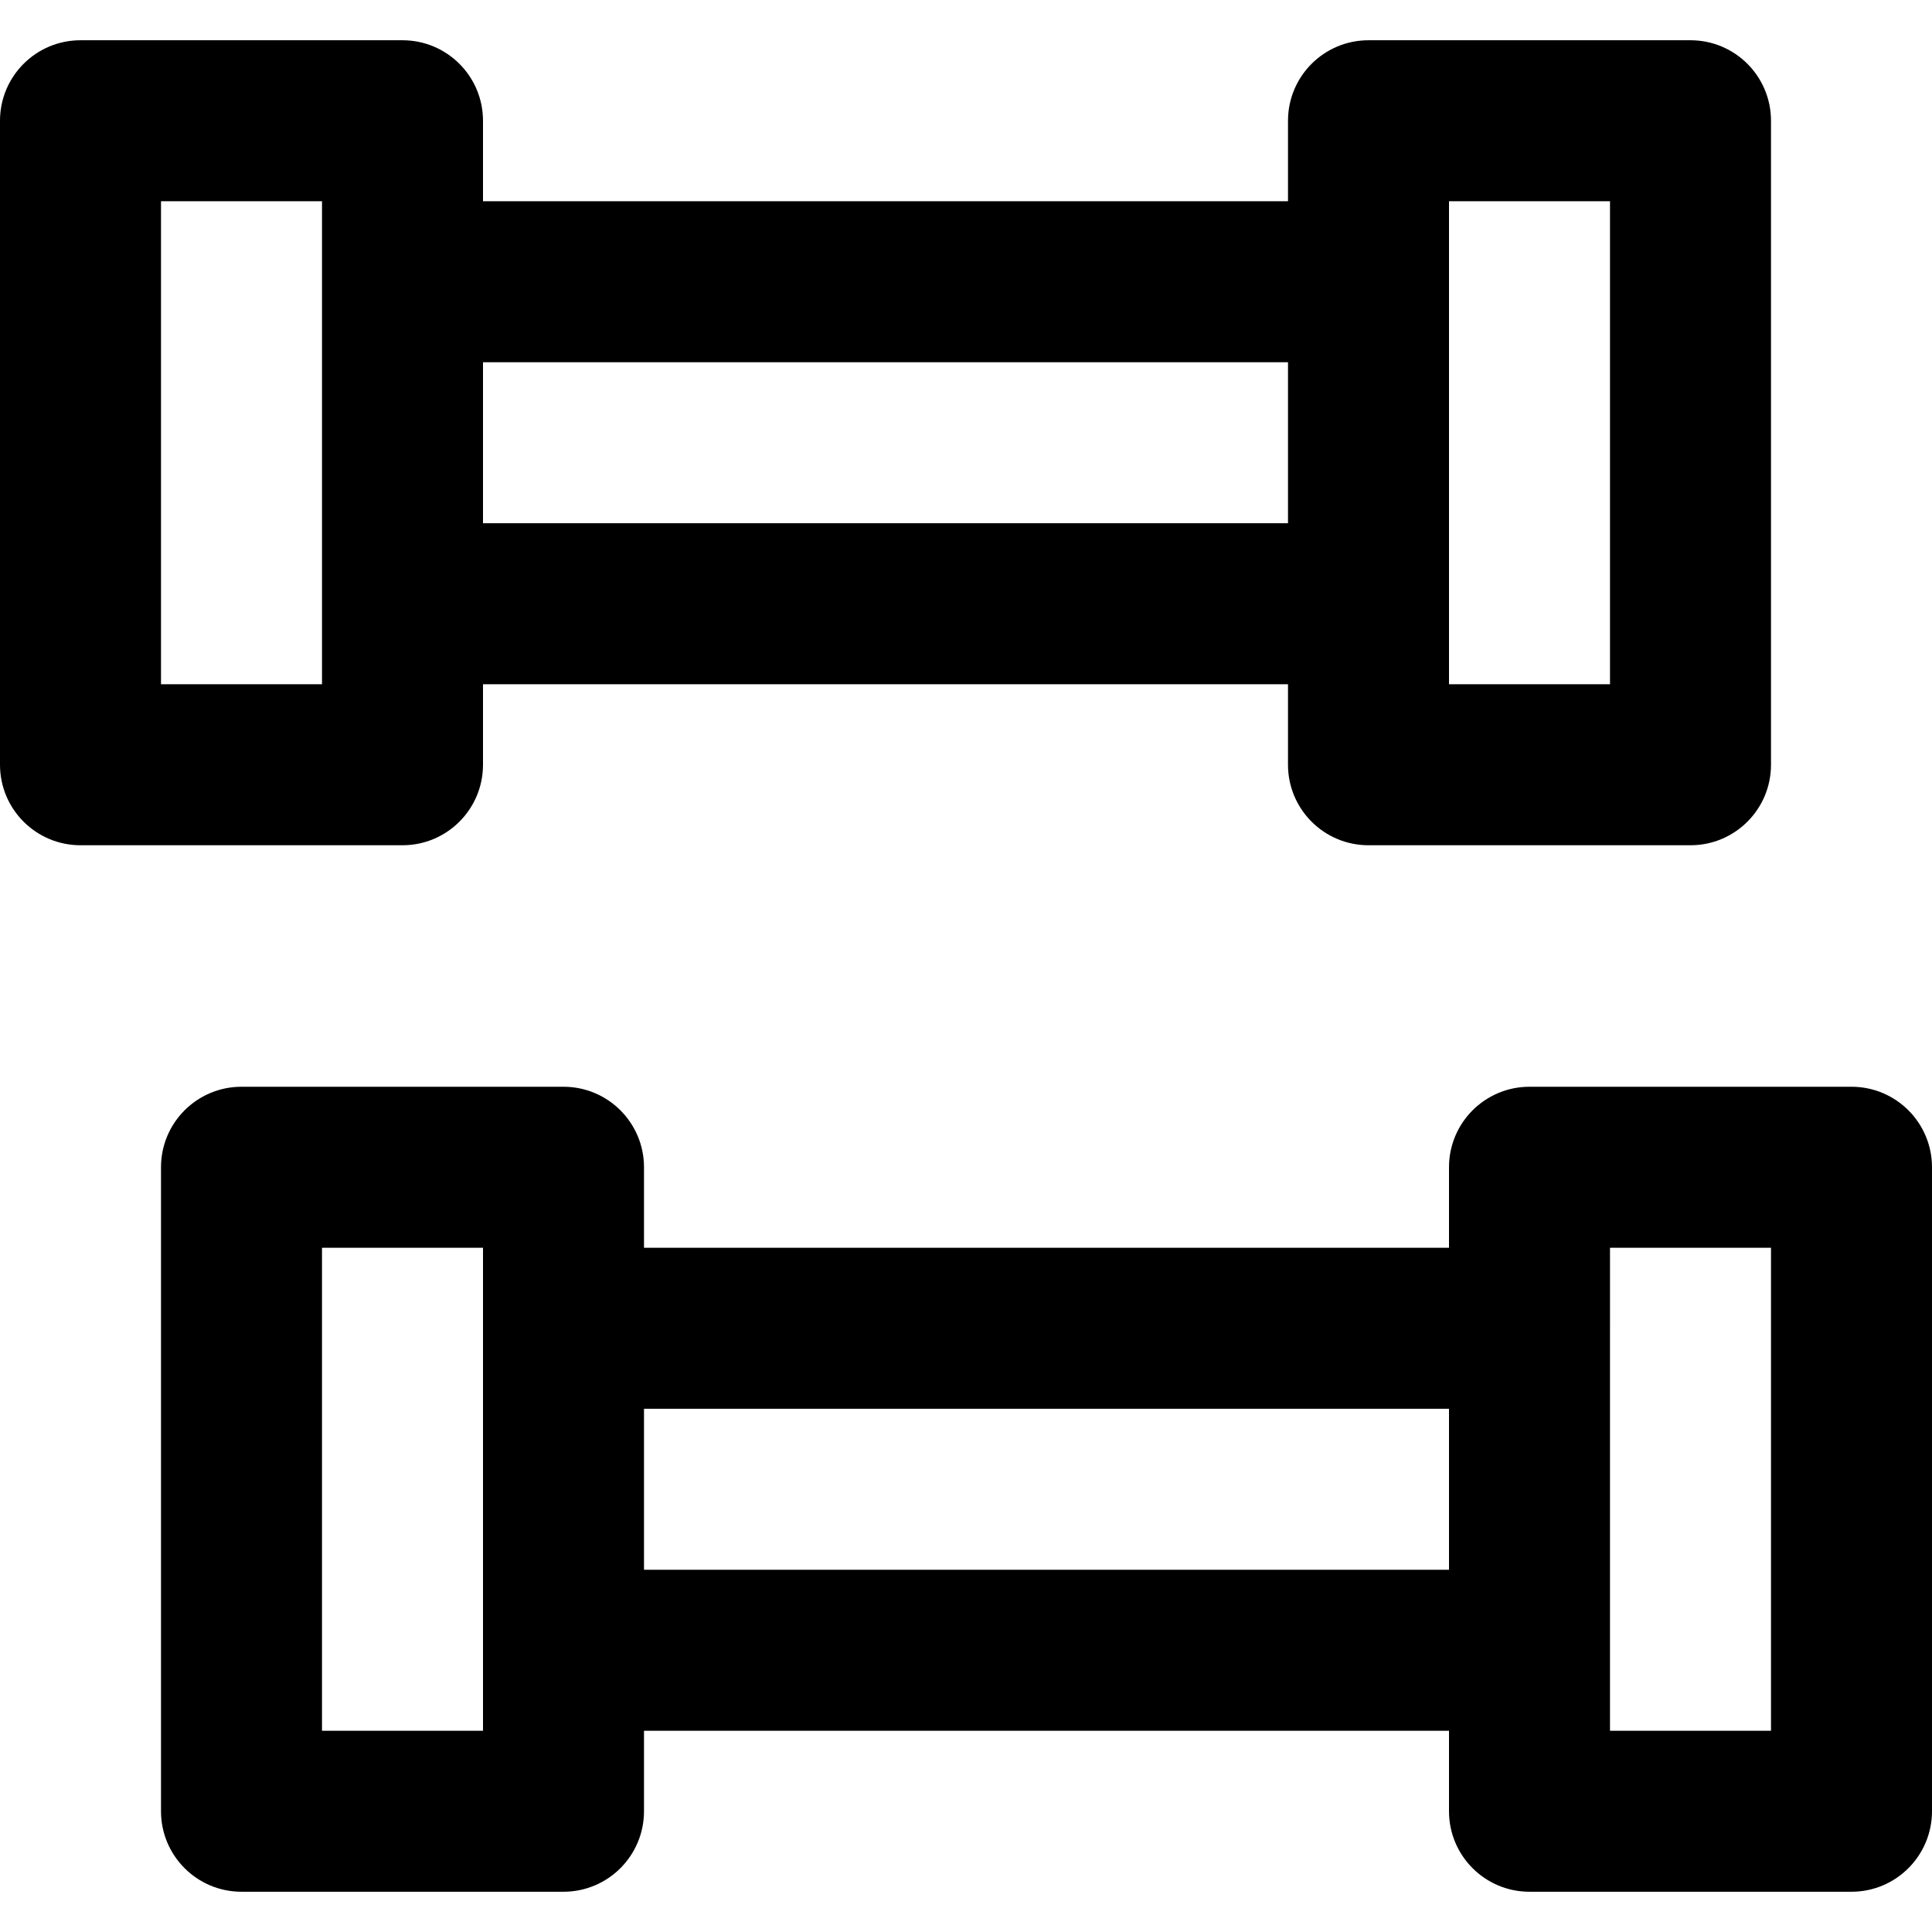 <?xml version="1.0" encoding="iso-8859-1"?>
<!-- Uploaded to: SVG Repo, www.svgrepo.com, Generator: SVG Repo Mixer Tools -->
<svg fill="#000000" height="800px" width="800px" version="1.1" id="Layer_1" xmlns="http://www.w3.org/2000/svg" xmlns:xlink="http://www.w3.org/1999/xlink" 
	 viewBox="0 0 512 512" xml:space="preserve">
<g>
	<g>
		<g>
			<path d="M128,202.667v-21.333h213.333v21.333c0,11.782,9.551,21.333,21.333,21.333H448c11.782,0,21.333-9.551,21.333-21.333V32
				c0-11.782-9.551-21.333-21.333-21.333h-85.333c-11.782,0-21.333,9.551-21.333,21.333v21.333H128V32
				c0-11.782-9.551-21.333-21.333-21.333H21.333C9.551,10.667,0,20.218,0,32v170.667C0,214.449,9.551,224,21.333,224h85.333
				C118.449,224,128,214.449,128,202.667z M384,53.333h42.667v128H384V160V74.667V53.333z M341.333,96v42.667H128V96H341.333z
				 M85.333,181.333H42.667v-128h42.667v21.333V160V181.333z"/>
			<path d="M490.667,288h-85.333C393.551,288,384,297.551,384,309.333v21.333H170.667v-21.333c0-11.782-9.551-21.333-21.333-21.333
				H64c-11.782,0-21.333,9.551-21.333,21.333V480c0,11.782,9.551,21.333,21.333,21.333h85.333c11.782,0,21.333-9.551,21.333-21.333
				v-21.333H384V480c0,11.782,9.551,21.333,21.333,21.333h85.333c11.782,0,21.333-9.551,21.333-21.333V309.333
				C512,297.551,502.449,288,490.667,288z M128,458.667H85.333v-128H128V352v85.333V458.667z M170.667,416v-42.667H384V416H170.667z
				 M469.333,458.667h-42.667v-21.333V352v-21.333h42.667V458.667z"/>
		</g>
	</g>
</g>
</svg>
